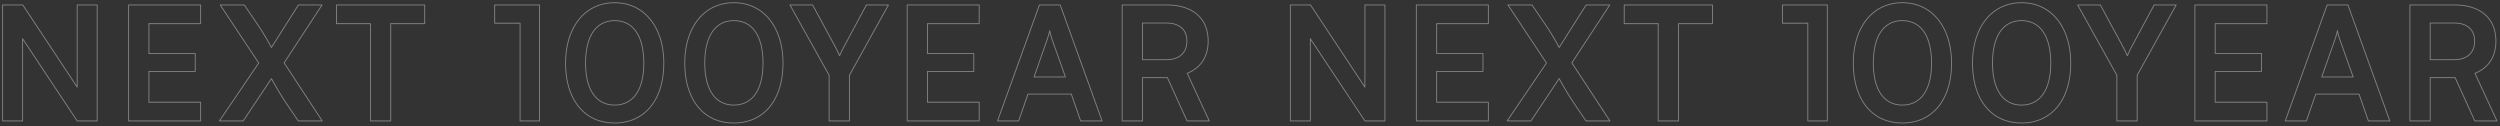<svg id="concept_bg-typo.svg" xmlns="http://www.w3.org/2000/svg" width="2836" height="143" viewBox="0 0 2836 143"><rect x="0" y="0" width="2836" height="143" fill="#333333" stroke="none"/><path id="NEXT_100year_NEXT_100year" data-name="NEXT 100year NEXT 100year" d="M25.648 137.181V43.95l61.914 93.231h22.678V5.614H87.562v93.231L25.828 5.614H2.971v131.567h22.677zm201.954 0v-21.238h-58.674V81.026h52.555V60.688h-52.555V26.852H227.6V5.614h-81.709v131.567H227.6zm65.921-65.694l-44.635 65.694h27l32.037-48.055c5.219 9.539 9.9 17.458 15.658 26.277l14.759 21.778h27.177l-43.195-65.874 43.015-65.693h-26.82l-30.6 48.235c-4.86-9-9.359-16.558-14.759-24.657L277.142 5.614h-27.354zm88.187-44.635h38.516v110.329h23.038V26.852h38.516V5.614H381.71v21.238zm208.257-.54v110.869h22.138V5.614h-50.936v20.7h28.8zm51.644 45.355c0 40.676 20.7 67.854 55.615 67.854s55.794-27.178 55.794-67.854c0-40.856-22.137-68.573-55.794-68.573s-55.615 27.717-55.615 68.573zm22.678 0c0-31.137 12.239-48.235 32.937-48.235 20.878 0 33.117 17.1 33.117 48.235 0 30.417-12.239 47.516-33.117 47.516-20.698 0-32.937-17.099-32.937-47.516zm112.538 0c0 40.676 20.7 67.854 55.615 67.854s55.794-27.178 55.794-67.854c0-40.856-22.137-68.573-55.794-68.573s-55.615 27.717-55.615 68.573zm22.678 0c0-31.137 12.239-48.235 32.937-48.235 20.878 0 33.117 17.1 33.117 48.235 0 30.417-12.239 47.516-33.117 47.516-20.698 0-32.937-17.099-32.937-47.516zM940.55 85.346v51.835h23.04V85.346l44.27-79.732h-25.01l-25.74 47.875c-2.34 4.32-3.06 6.479-4.68 9.719-1.44-3.24-2.7-6.119-4.68-9.719L921.83 5.614H896.1zm170.24 51.835v-21.238h-58.67V81.026h52.55V60.688h-52.55V26.852h58.67V5.614h-81.71v131.567h81.71zm44.74 0l10.62-30.417h49.13l10.62 30.417h24.3L1202.68 5.614h-23.57l-47.52 131.567h23.94zm32.39-92.331a91.944 91.944 0 0 0 2.88-10.079 71.087 71.087 0 0 0 2.7 10.079l15.12 42.476h-35.63zm108.1 92.331V88.046h28.25l22.32 49.135h25.2l-25.02-53.995c15.48-6.3 23.76-18.9 23.76-36.536 0-25.918-17.46-41.036-47.34-41.036h-50.21v131.567h23.04zm0-111.049h27.17c14.58 0 23.22 7.379 23.22 20.518 0 13.318-8.64 21.058-23.22 21.058h-27.17V26.132zm190.44 111.049V43.95l61.91 93.231h22.68V5.614h-22.68v93.231l-61.73-93.231h-22.86v131.567h22.68zm201.95 0v-21.238h-58.67V81.026h52.55V60.688h-52.55V26.852h58.67V5.614h-81.71v131.567h81.71zm65.92-65.694l-44.63 65.694h26.99l32.04-48.055c5.22 9.539 9.9 17.458 15.66 26.277l14.76 21.778h27.17l-43.19-65.874 43.01-65.693h-26.81l-30.6 48.235c-4.86-9-9.36-16.558-14.76-24.657l-16.02-23.578h-27.35zm88.19-44.635h38.51v110.329h23.04V26.852h38.52V5.614h-100.07v21.238zm208.25-.54v110.869h22.14V5.614h-50.93v20.7h28.79zm51.65 45.355c0 40.676 20.7 67.854 55.61 67.854s55.8-27.178 55.8-67.854c0-40.856-22.14-68.573-55.8-68.573s-55.61 27.717-55.61 68.573zm22.68 0c0-31.137 12.24-48.235 32.93-48.235 20.88 0 33.12 17.1 33.12 48.235 0 30.417-12.24 47.516-33.12 47.516-20.69 0-32.93-17.099-32.93-47.516zm112.54 0c0 40.676 20.69 67.854 55.61 67.854s55.79-27.178 55.79-67.854c0-40.856-22.13-68.573-55.79-68.573s-55.61 27.717-55.61 68.573zm22.67 0c0-31.137 12.24-48.235 32.94-48.235 20.88 0 33.12 17.1 33.12 48.235 0 30.417-12.24 47.516-33.12 47.516-20.7 0-32.94-17.099-32.94-47.516zm141.05 13.679v51.835h23.04V85.346l44.27-79.732h-25.01l-25.74 47.875c-2.34 4.32-3.06 6.479-4.68 9.719-1.44-3.24-2.7-6.119-4.68-9.719l-25.92-47.875h-25.74zm170.24 51.835v-21.238h-58.68V81.026h52.56V60.688h-52.56V26.852h58.68V5.614h-81.71v131.567h81.71zm44.74 0l10.61-30.417h49.14l10.62 30.417h24.3L2663.49 5.614h-23.58l-47.51 131.567h23.94zm32.39-92.331a91.944 91.944 0 0 0 2.88-10.079 71.087 71.087 0 0 0 2.7 10.079l15.12 42.476h-35.64zm108.09 92.331V88.046h28.26l22.32 49.135h25.2l-25.02-53.995c15.48-6.3 23.76-18.9 23.76-36.536 0-25.918-17.46-41.036-47.34-41.036h-50.21v131.567h23.03zm0-111.049H2784c14.58 0 23.22 7.379 23.22 20.518 0 13.318-8.64 21.058-23.22 21.058h-27.18V26.132z" fill="#fff" fill-opacity="0" stroke="#fff" stroke-linejoin="round" stroke-width="1" fill-rule="evenodd" opacity=".4"/></svg>